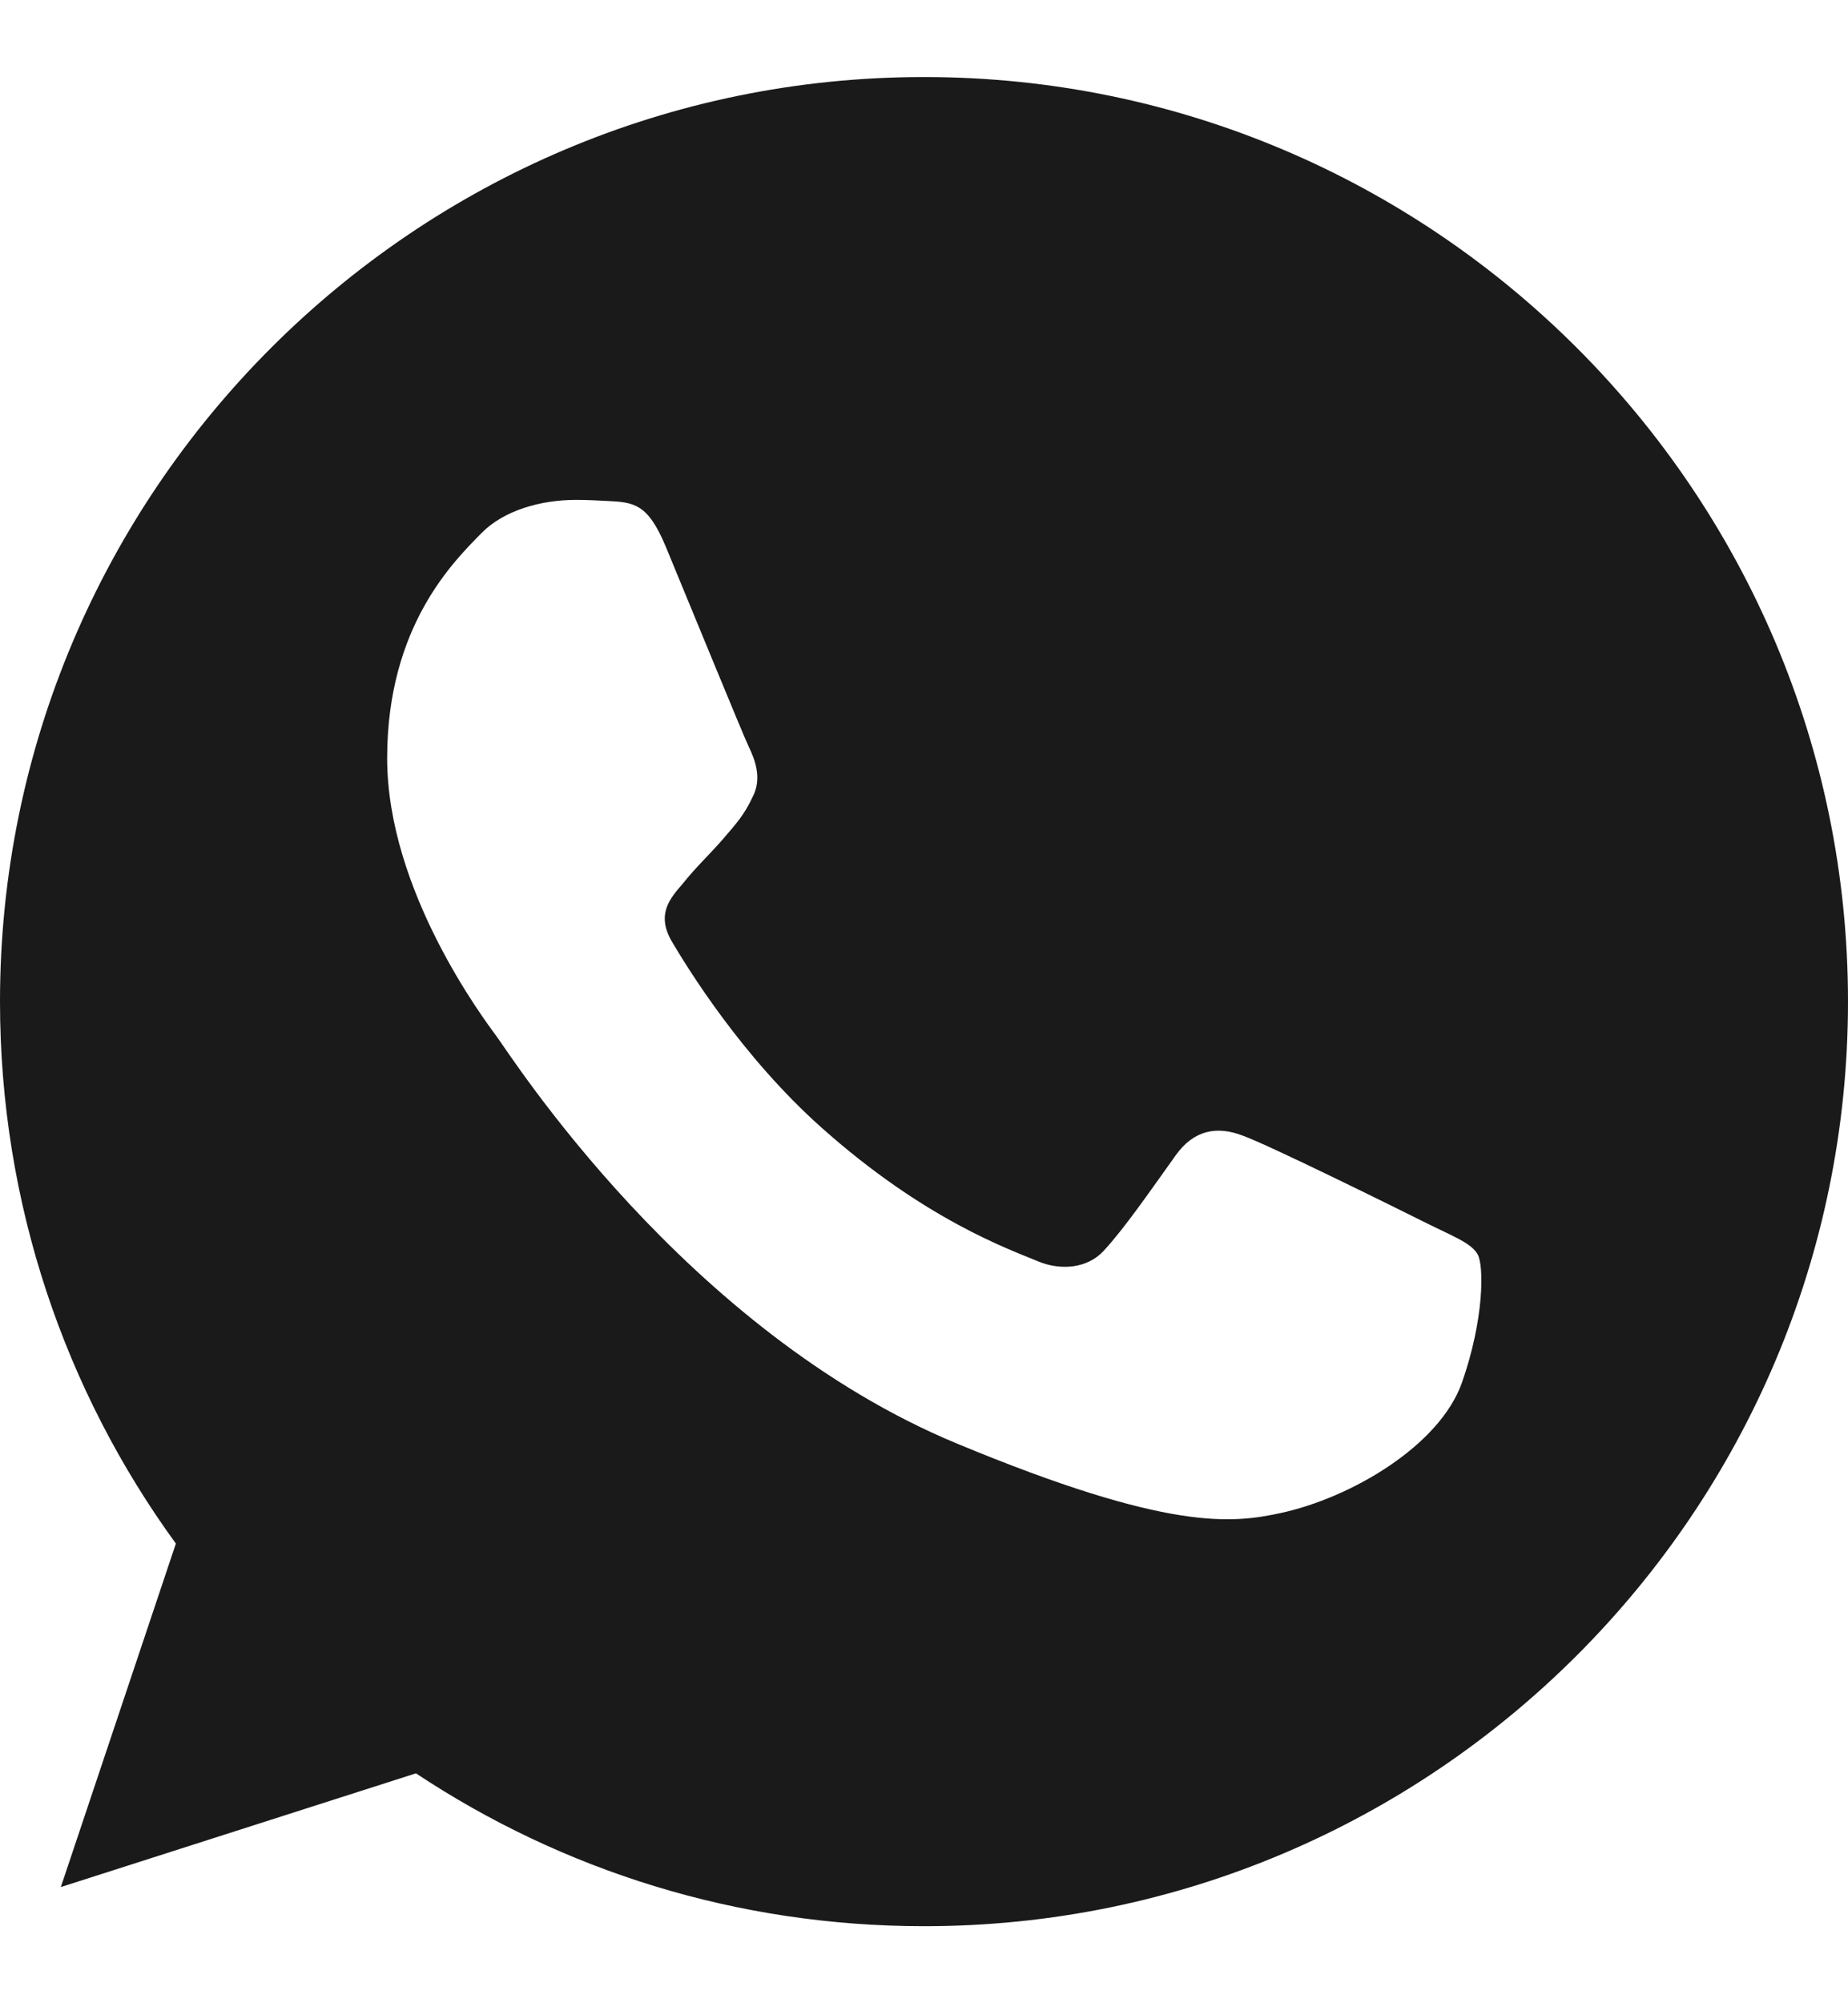 <?xml version="1.0" encoding="UTF-8"?> <svg xmlns="http://www.w3.org/2000/svg" width="12" height="13" viewBox="0 0 12 13" fill="none"><path d="M6.002 0.5H5.998C2.69 0.5 0 3.191 0 6.5C0 7.812 0.423 9.029 1.142 10.017L0.395 12.246L2.701 11.508C3.65 12.137 4.781 12.5 6.002 12.5C9.31 12.5 12 9.808 12 6.5C12 3.192 9.31 0.5 6.002 0.5ZM9.493 8.973C9.348 9.382 8.774 9.72 8.315 9.819C8.002 9.886 7.592 9.94 6.214 9.368C4.45 8.637 3.315 6.846 3.227 6.729C3.142 6.613 2.514 5.781 2.514 4.92C2.514 4.059 2.951 3.639 3.127 3.459C3.272 3.312 3.511 3.244 3.741 3.244C3.815 3.244 3.882 3.248 3.942 3.251C4.118 3.259 4.207 3.269 4.323 3.547C4.468 3.896 4.82 4.757 4.862 4.846C4.905 4.934 4.948 5.054 4.888 5.17C4.832 5.29 4.782 5.343 4.694 5.446C4.605 5.548 4.521 5.625 4.433 5.735C4.351 5.83 4.26 5.932 4.362 6.109C4.464 6.281 4.816 6.856 5.335 7.318C6.005 7.915 6.548 8.105 6.742 8.186C6.887 8.246 7.06 8.232 7.165 8.119C7.3 7.974 7.465 7.734 7.634 7.498C7.754 7.329 7.906 7.308 8.065 7.368C8.227 7.424 9.084 7.848 9.26 7.936C9.437 8.024 9.553 8.066 9.595 8.14C9.637 8.214 9.637 8.563 9.493 8.973Z" fill="#1A1A1A"></path></svg> 
